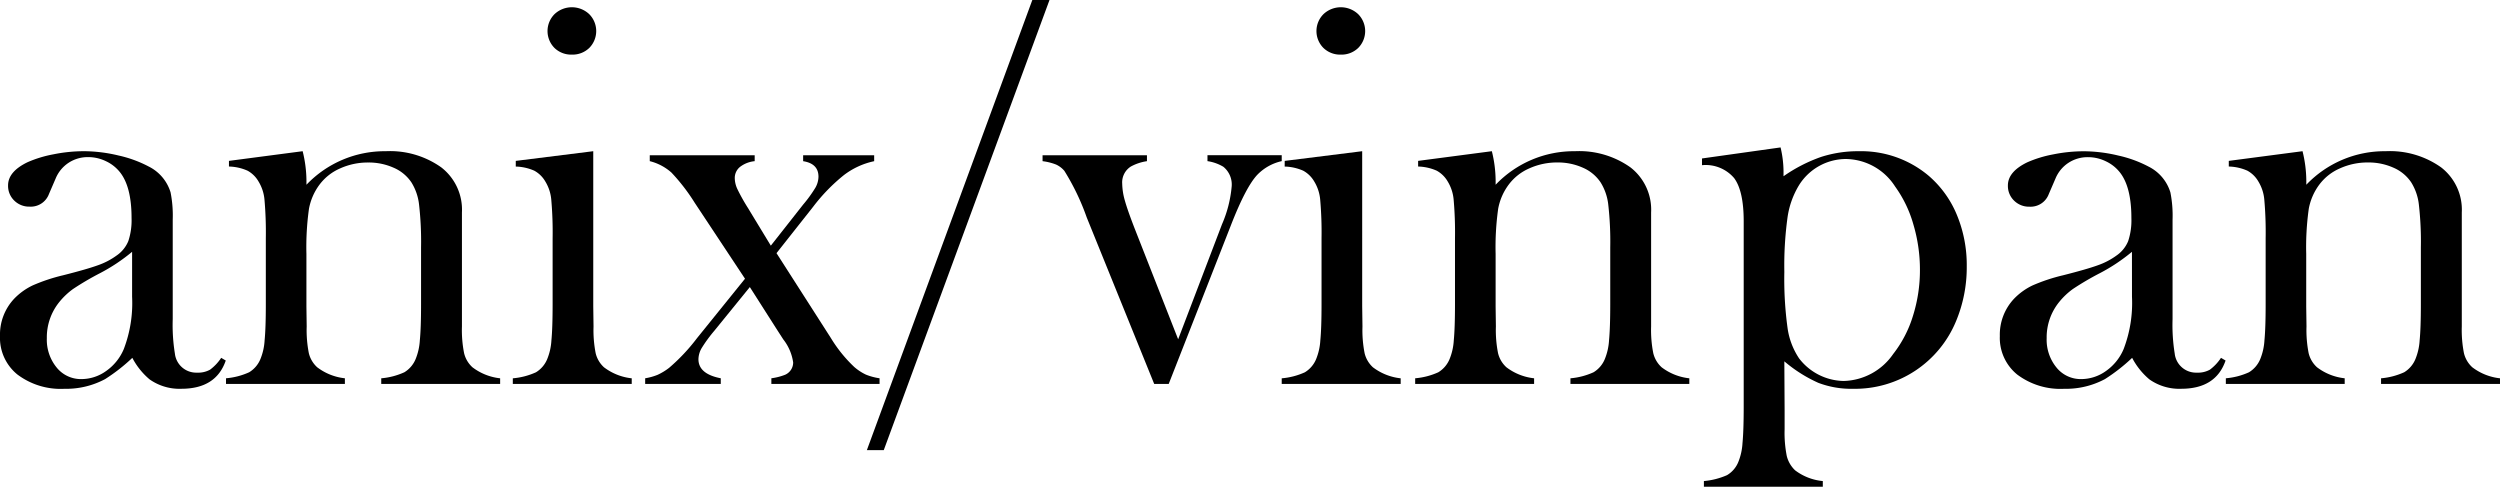 <svg xmlns="http://www.w3.org/2000/svg" width="305.653" height="59.506" viewBox="0 0 305.653 59.506"><g id="Group_1" data-name="Group 1" transform="translate(-78.657 -56.118)"><path id="Path_1" data-name="Path 1" d="M105.7,96.664l.559.328q-1.185,3.455-5.428,3.454a6.337,6.337,0,0,1-3.887-1.15,8.694,8.694,0,0,1-2.108-2.631,21.82,21.82,0,0,1-3.328,2.6,10.107,10.107,0,0,1-4.974,1.184A8.791,8.791,0,0,1,80.782,98.7,5.764,5.764,0,0,1,78.657,94,6.393,6.393,0,0,1,80.4,89.426,7.783,7.783,0,0,1,82.671,87.8a21.81,21.81,0,0,1,3.716-1.234q2.863-.724,4.228-1.217A8.758,8.758,0,0,0,92.9,84.163a3.952,3.952,0,0,0,1.447-1.776,8.082,8.082,0,0,0,.394-2.829q0-3.849-1.447-5.625A4.733,4.733,0,0,0,91.6,72.618a4.938,4.938,0,0,0-2.154-.495,4.276,4.276,0,0,0-2.4.692,4.223,4.223,0,0,0-1.579,1.908l-.823,1.908a2.373,2.373,0,0,1-2.369,1.546,2.576,2.576,0,0,1-1.875-.74,2.491,2.491,0,0,1-.756-1.858q0-1.678,2.372-2.829a14.384,14.384,0,0,1,3.18-.97A18.932,18.932,0,0,1,88.9,71.4a18.325,18.325,0,0,1,4.251.526,14.656,14.656,0,0,1,3.691,1.349,5.227,5.227,0,0,1,2.669,3.158,14.5,14.5,0,0,1,.264,3.322V91.927a21.759,21.759,0,0,0,.264,4.21,2.619,2.619,0,0,0,2.7,2.336,2.994,2.994,0,0,0,1.6-.362A5.679,5.679,0,0,0,105.7,96.664ZM94.808,83.7a21.989,21.989,0,0,1-3.9,2.6,34.537,34.537,0,0,0-3.312,1.942,8.786,8.786,0,0,0-1.672,1.579,6.858,6.858,0,0,0-1.541,4.441,5.353,5.353,0,0,0,1.2,3.585,3.8,3.8,0,0,0,3.033,1.414,5.18,5.18,0,0,0,3.034-1,6.183,6.183,0,0,0,2.147-2.681A15.75,15.75,0,0,0,94.808,89.2Z" transform="translate(0 3.204)"></path><path id="Path_2" data-name="Path 2" d="M110.87,71.4a15.235,15.235,0,0,1,.465,3.571v.53a13.216,13.216,0,0,1,9.7-4.1,10.823,10.823,0,0,1,6.777,1.972,6.539,6.539,0,0,1,2.533,5.52v13.93a14.483,14.483,0,0,0,.264,3.269,3.406,3.406,0,0,0,1.02,1.725,6.772,6.772,0,0,0,3.387,1.348v.691H120.479v-.691a8.558,8.558,0,0,0,2.829-.739,3.393,3.393,0,0,0,1.381-1.626,7.149,7.149,0,0,0,.509-2.284q.149-1.528.149-4.386V83.163a39.9,39.9,0,0,0-.247-5.255,6.458,6.458,0,0,0-.935-2.7A4.975,4.975,0,0,0,122,73.423a7.457,7.457,0,0,0-3.117-.641,8.225,8.225,0,0,0-3.431.722,6.248,6.248,0,0,0-2.51,1.972,7.064,7.064,0,0,0-1.3,2.973,33.643,33.643,0,0,0-.311,5.5V90.39l.033,2.431a14.592,14.592,0,0,0,.262,3.27,3.415,3.415,0,0,0,1.02,1.724,6.782,6.782,0,0,0,3.388,1.348v.691H101.5v-.691a8.574,8.574,0,0,0,2.829-.735,3.385,3.385,0,0,0,1.381-1.621,7.088,7.088,0,0,0,.509-2.275q.149-1.521.149-4.4V82.046a45.863,45.863,0,0,0-.165-4.729,5.117,5.117,0,0,0-.725-2.21,3.48,3.48,0,0,0-1.349-1.326,5.963,5.963,0,0,0-2.269-.507v-.691Z" transform="translate(4.789 3.204)"></path><path id="Path_3" data-name="Path 3" d="M130.849,75.634l9.473-1.184V93.4l.034,2.491a14.5,14.5,0,0,0,.262,3.261,3.4,3.4,0,0,0,1.02,1.721,6.8,6.8,0,0,0,3.388,1.344v.691H130.487v-.691a8.556,8.556,0,0,0,2.828-.735,3.385,3.385,0,0,0,1.381-1.621,7.083,7.083,0,0,0,.51-2.275q.147-1.521.148-4.4V85.1a45.506,45.506,0,0,0-.165-4.729,5.116,5.116,0,0,0-.723-2.21,3.488,3.488,0,0,0-1.349-1.326,5.963,5.963,0,0,0-2.269-.507Zm6.859-12.993a2.927,2.927,0,0,1-2.134-.823,2.928,2.928,0,0,1,.016-4.127,3.09,3.09,0,0,1,4.235,0,2.928,2.928,0,0,1,.016,4.127A2.928,2.928,0,0,1,137.707,62.641Z" transform="translate(10.867 0.154)"></path><path id="Path_4" data-name="Path 4" d="M144.425,71.808h12.828v.725a3.491,3.491,0,0,0-1.793.7,1.741,1.741,0,0,0-.641,1.394,3.243,3.243,0,0,0,.31,1.3,22.991,22.991,0,0,0,1.291,2.312l.815,1.344,1.992,3.279,3.947-5.016a15.987,15.987,0,0,0,1.5-2.066,2.789,2.789,0,0,0,.379-1.345q0-1.606-1.875-1.9v-.725h8.684v.725a9.257,9.257,0,0,0-3.7,1.7,22.087,22.087,0,0,0-3.734,3.837l-4.506,5.707,6.645,10.373a16.9,16.9,0,0,0,2.862,3.544,6.206,6.206,0,0,0,1.43.936,7.084,7.084,0,0,0,1.662.443v.691H159.293v-.691a7.109,7.109,0,0,0,1.678-.427,1.639,1.639,0,0,0,.987-1.508,5.927,5.927,0,0,0-1.21-2.82l-.72-1.115-3.367-5.28-4.343,5.345a17.1,17.1,0,0,0-1.546,2.116,2.791,2.791,0,0,0-.394,1.361q0,1.8,2.73,2.329v.691h-9.243v-.691a7.061,7.061,0,0,0,1.529-.426,7.228,7.228,0,0,0,1.4-.853,23.086,23.086,0,0,0,3.421-3.642l5.855-7.25-6.151-9.289a23.358,23.358,0,0,0-2.845-3.692,6.283,6.283,0,0,0-2.648-1.394Z" transform="translate(13.672 3.29)"></path><path id="Path_5" data-name="Path 5" d="M166.272,111.149,186.5,56.118h2.1l-20.262,55.031Z" transform="translate(18.37)"></path><path id="Path_6" data-name="Path 6" d="M184.029,71.808h12.763v.725a5.912,5.912,0,0,0-1.973.657,2.292,2.292,0,0,0-1.052,2.1,7.929,7.929,0,0,0,.327,2.07q.328,1.183,1.212,3.45l5.3,13.5,5.361-14.061a14.78,14.78,0,0,0,1.184-4.632,2.793,2.793,0,0,0-1.02-2.4,5.316,5.316,0,0,0-1.94-.688v-.725h9.078v.725a5.935,5.935,0,0,0-2.96,1.643q-1.415,1.477-3.256,6.209l-7.6,19.384h-1.776L189.424,79.4a28.8,28.8,0,0,0-2.73-5.684,2.917,2.917,0,0,0-1.02-.772,6.769,6.769,0,0,0-1.645-.41Z" transform="translate(22.093 3.29)"></path><path id="Path_7" data-name="Path 7" d="M208.566,75.634l9.473-1.184V93.4l.034,2.491a14.5,14.5,0,0,0,.263,3.261,3.4,3.4,0,0,0,1.02,1.721,6.8,6.8,0,0,0,3.389,1.344v.691H208.2v-.691a8.565,8.565,0,0,0,2.828-.735,3.393,3.393,0,0,0,1.383-1.621,7.153,7.153,0,0,0,.509-2.275q.149-1.521.149-4.4V85.1a45.867,45.867,0,0,0-.165-4.729,5.117,5.117,0,0,0-.723-2.21,3.507,3.507,0,0,0-1.35-1.326,5.963,5.963,0,0,0-2.269-.507Zm6.858-12.993a2.923,2.923,0,0,1-2.131-.823,2.922,2.922,0,0,1,.016-4.127,3.089,3.089,0,0,1,4.234,0,2.925,2.925,0,0,1,.016,4.127A2.925,2.925,0,0,1,215.423,62.641Z" transform="translate(27.161 0.154)"></path><path id="Path_8" data-name="Path 8" d="M231.063,71.4a15.293,15.293,0,0,1,.463,3.571v.53a13.218,13.218,0,0,1,9.7-4.1,10.825,10.825,0,0,1,6.777,1.972,6.541,6.541,0,0,1,2.532,5.52v13.93a14.555,14.555,0,0,0,.264,3.269,3.414,3.414,0,0,0,1.02,1.725,6.777,6.777,0,0,0,3.388,1.348v.691H240.672v-.691a8.558,8.558,0,0,0,2.828-.739,3.386,3.386,0,0,0,1.381-1.626,7.145,7.145,0,0,0,.51-2.284q.147-1.528.148-4.386V83.163a40.164,40.164,0,0,0-.246-5.255,6.457,6.457,0,0,0-.936-2.7,4.968,4.968,0,0,0-2.165-1.79,7.457,7.457,0,0,0-3.117-.641,8.219,8.219,0,0,0-3.429.722,6.24,6.24,0,0,0-2.51,1.972,7.049,7.049,0,0,0-1.3,2.973,33.611,33.611,0,0,0-.312,5.5V90.39l.033,2.431a14.5,14.5,0,0,0,.264,3.27,3.407,3.407,0,0,0,1.02,1.724,6.772,6.772,0,0,0,3.388,1.348v.691h-14.54v-.691a8.565,8.565,0,0,0,2.829-.735,3.385,3.385,0,0,0,1.381-1.621,7.115,7.115,0,0,0,.51-2.275q.147-1.521.148-4.4V82.046a45.858,45.858,0,0,0-.165-4.729,5.117,5.117,0,0,0-.723-2.21,3.5,3.5,0,0,0-1.349-1.326,5.976,5.976,0,0,0-2.271-.507v-.691Z" transform="translate(29.989 3.204)"></path><path id="Path_9" data-name="Path 9" d="M260.745,97.171l.034,6.039v2.264a14.556,14.556,0,0,0,.262,3.266,3.609,3.609,0,0,0,1.02,1.755,6.611,6.611,0,0,0,3.388,1.314v.691H250.91v-.691a8.946,8.946,0,0,0,2.828-.723,3.294,3.294,0,0,0,1.381-1.61,7.227,7.227,0,0,0,.51-2.3q.147-1.546.148-4.4V80.06q0-3.714-1.169-5.291a4.568,4.568,0,0,0-3.93-1.579v-.823l9.606-1.349a13.081,13.081,0,0,1,.362,2.9v.624a18.9,18.9,0,0,1,4.565-2.352,14.634,14.634,0,0,1,4.631-.708,12.809,12.809,0,0,1,8.54,2.994,12.675,12.675,0,0,1,3.449,4.77,15.989,15.989,0,0,1,1.216,6.316,17.082,17.082,0,0,1-1.3,6.677,13.358,13.358,0,0,1-12.6,8.289A11.314,11.314,0,0,1,264.9,99.8,17.3,17.3,0,0,1,260.745,97.171Zm0-10.921a44.083,44.083,0,0,0,.393,6.842,8.876,8.876,0,0,0,1.409,3.717,7.015,7.015,0,0,0,5.439,2.763,7.569,7.569,0,0,0,6.062-3.29,14.352,14.352,0,0,0,2.424-4.671,18.577,18.577,0,0,0,.852-5.625,19.417,19.417,0,0,0-.8-5.543,14.769,14.769,0,0,0-2.243-4.655,7.25,7.25,0,0,0-6-3.354,6.786,6.786,0,0,0-5.734,3.19,10.367,10.367,0,0,0-1.409,3.931A43.38,43.38,0,0,0,260.745,86.25Z" transform="translate(36.067 3.124)"></path><path id="Path_10" data-name="Path 10" d="M307.82,96.664l.56.328q-1.185,3.455-5.428,3.454a6.343,6.343,0,0,1-3.888-1.15,8.7,8.7,0,0,1-2.107-2.631,21.82,21.82,0,0,1-3.328,2.6,10.107,10.107,0,0,1-4.974,1.184,8.792,8.792,0,0,1-5.75-1.743,5.767,5.767,0,0,1-2.124-4.7,6.393,6.393,0,0,1,1.743-4.573,7.777,7.777,0,0,1,2.269-1.628,21.831,21.831,0,0,1,3.717-1.234q2.861-.724,4.228-1.217a8.73,8.73,0,0,0,2.285-1.184,3.955,3.955,0,0,0,1.448-1.776,8.081,8.081,0,0,0,.394-2.829q0-3.849-1.447-5.625a4.733,4.733,0,0,0-1.695-1.315,4.938,4.938,0,0,0-2.154-.495,4.273,4.273,0,0,0-2.4.692,4.223,4.223,0,0,0-1.579,1.908l-.823,1.908a2.374,2.374,0,0,1-2.368,1.546,2.576,2.576,0,0,1-1.875-.74,2.492,2.492,0,0,1-.757-1.858q0-1.678,2.373-2.829a14.392,14.392,0,0,1,3.179-.97,18.953,18.953,0,0,1,3.706-.379,18.325,18.325,0,0,1,4.251.526,14.674,14.674,0,0,1,3.691,1.349,5.226,5.226,0,0,1,2.668,3.158,14.5,14.5,0,0,1,.264,3.322V91.927a21.893,21.893,0,0,0,.263,4.21,2.619,2.619,0,0,0,2.7,2.336,2.994,2.994,0,0,0,1.6-.362A5.679,5.679,0,0,0,307.82,96.664ZM296.933,83.7a21.945,21.945,0,0,1-3.9,2.6,34.531,34.531,0,0,0-3.312,1.942,8.751,8.751,0,0,0-1.672,1.579,6.859,6.859,0,0,0-1.542,4.441,5.354,5.354,0,0,0,1.2,3.585,3.8,3.8,0,0,0,3.033,1.414,5.183,5.183,0,0,0,3.034-1,6.2,6.2,0,0,0,2.147-2.681,15.75,15.75,0,0,0,1.017-6.381Z" transform="translate(42.378 3.204)"></path><path id="Path_11" data-name="Path 11" d="M313,71.4a15.288,15.288,0,0,1,.462,3.571v.53a13.218,13.218,0,0,1,9.7-4.1,10.823,10.823,0,0,1,6.777,1.972,6.539,6.539,0,0,1,2.533,5.52v13.93a14.573,14.573,0,0,0,.263,3.269,3.414,3.414,0,0,0,1.02,1.725,6.782,6.782,0,0,0,3.388,1.348v.691H322.6v-.691a8.558,8.558,0,0,0,2.829-.739,3.393,3.393,0,0,0,1.381-1.626,7.15,7.15,0,0,0,.509-2.284q.149-1.528.149-4.386V83.163a39.9,39.9,0,0,0-.247-5.255,6.458,6.458,0,0,0-.935-2.7,4.975,4.975,0,0,0-2.165-1.79,7.457,7.457,0,0,0-3.117-.641,8.225,8.225,0,0,0-3.431.722,6.248,6.248,0,0,0-2.51,1.972,7.063,7.063,0,0,0-1.3,2.973,33.607,33.607,0,0,0-.312,5.5V90.39l.034,2.431a14.593,14.593,0,0,0,.262,3.27,3.409,3.409,0,0,0,1.021,1.724,6.772,6.772,0,0,0,3.387,1.348v.691H303.624v-.691a8.583,8.583,0,0,0,2.829-.735,3.391,3.391,0,0,0,1.381-1.621,7.121,7.121,0,0,0,.509-2.275q.149-1.521.148-4.4V82.046a45.511,45.511,0,0,0-.165-4.729,5.1,5.1,0,0,0-.723-2.21,3.485,3.485,0,0,0-1.348-1.326,5.976,5.976,0,0,0-2.271-.507v-.691Z" transform="translate(47.167 3.204)"></path></g></svg>